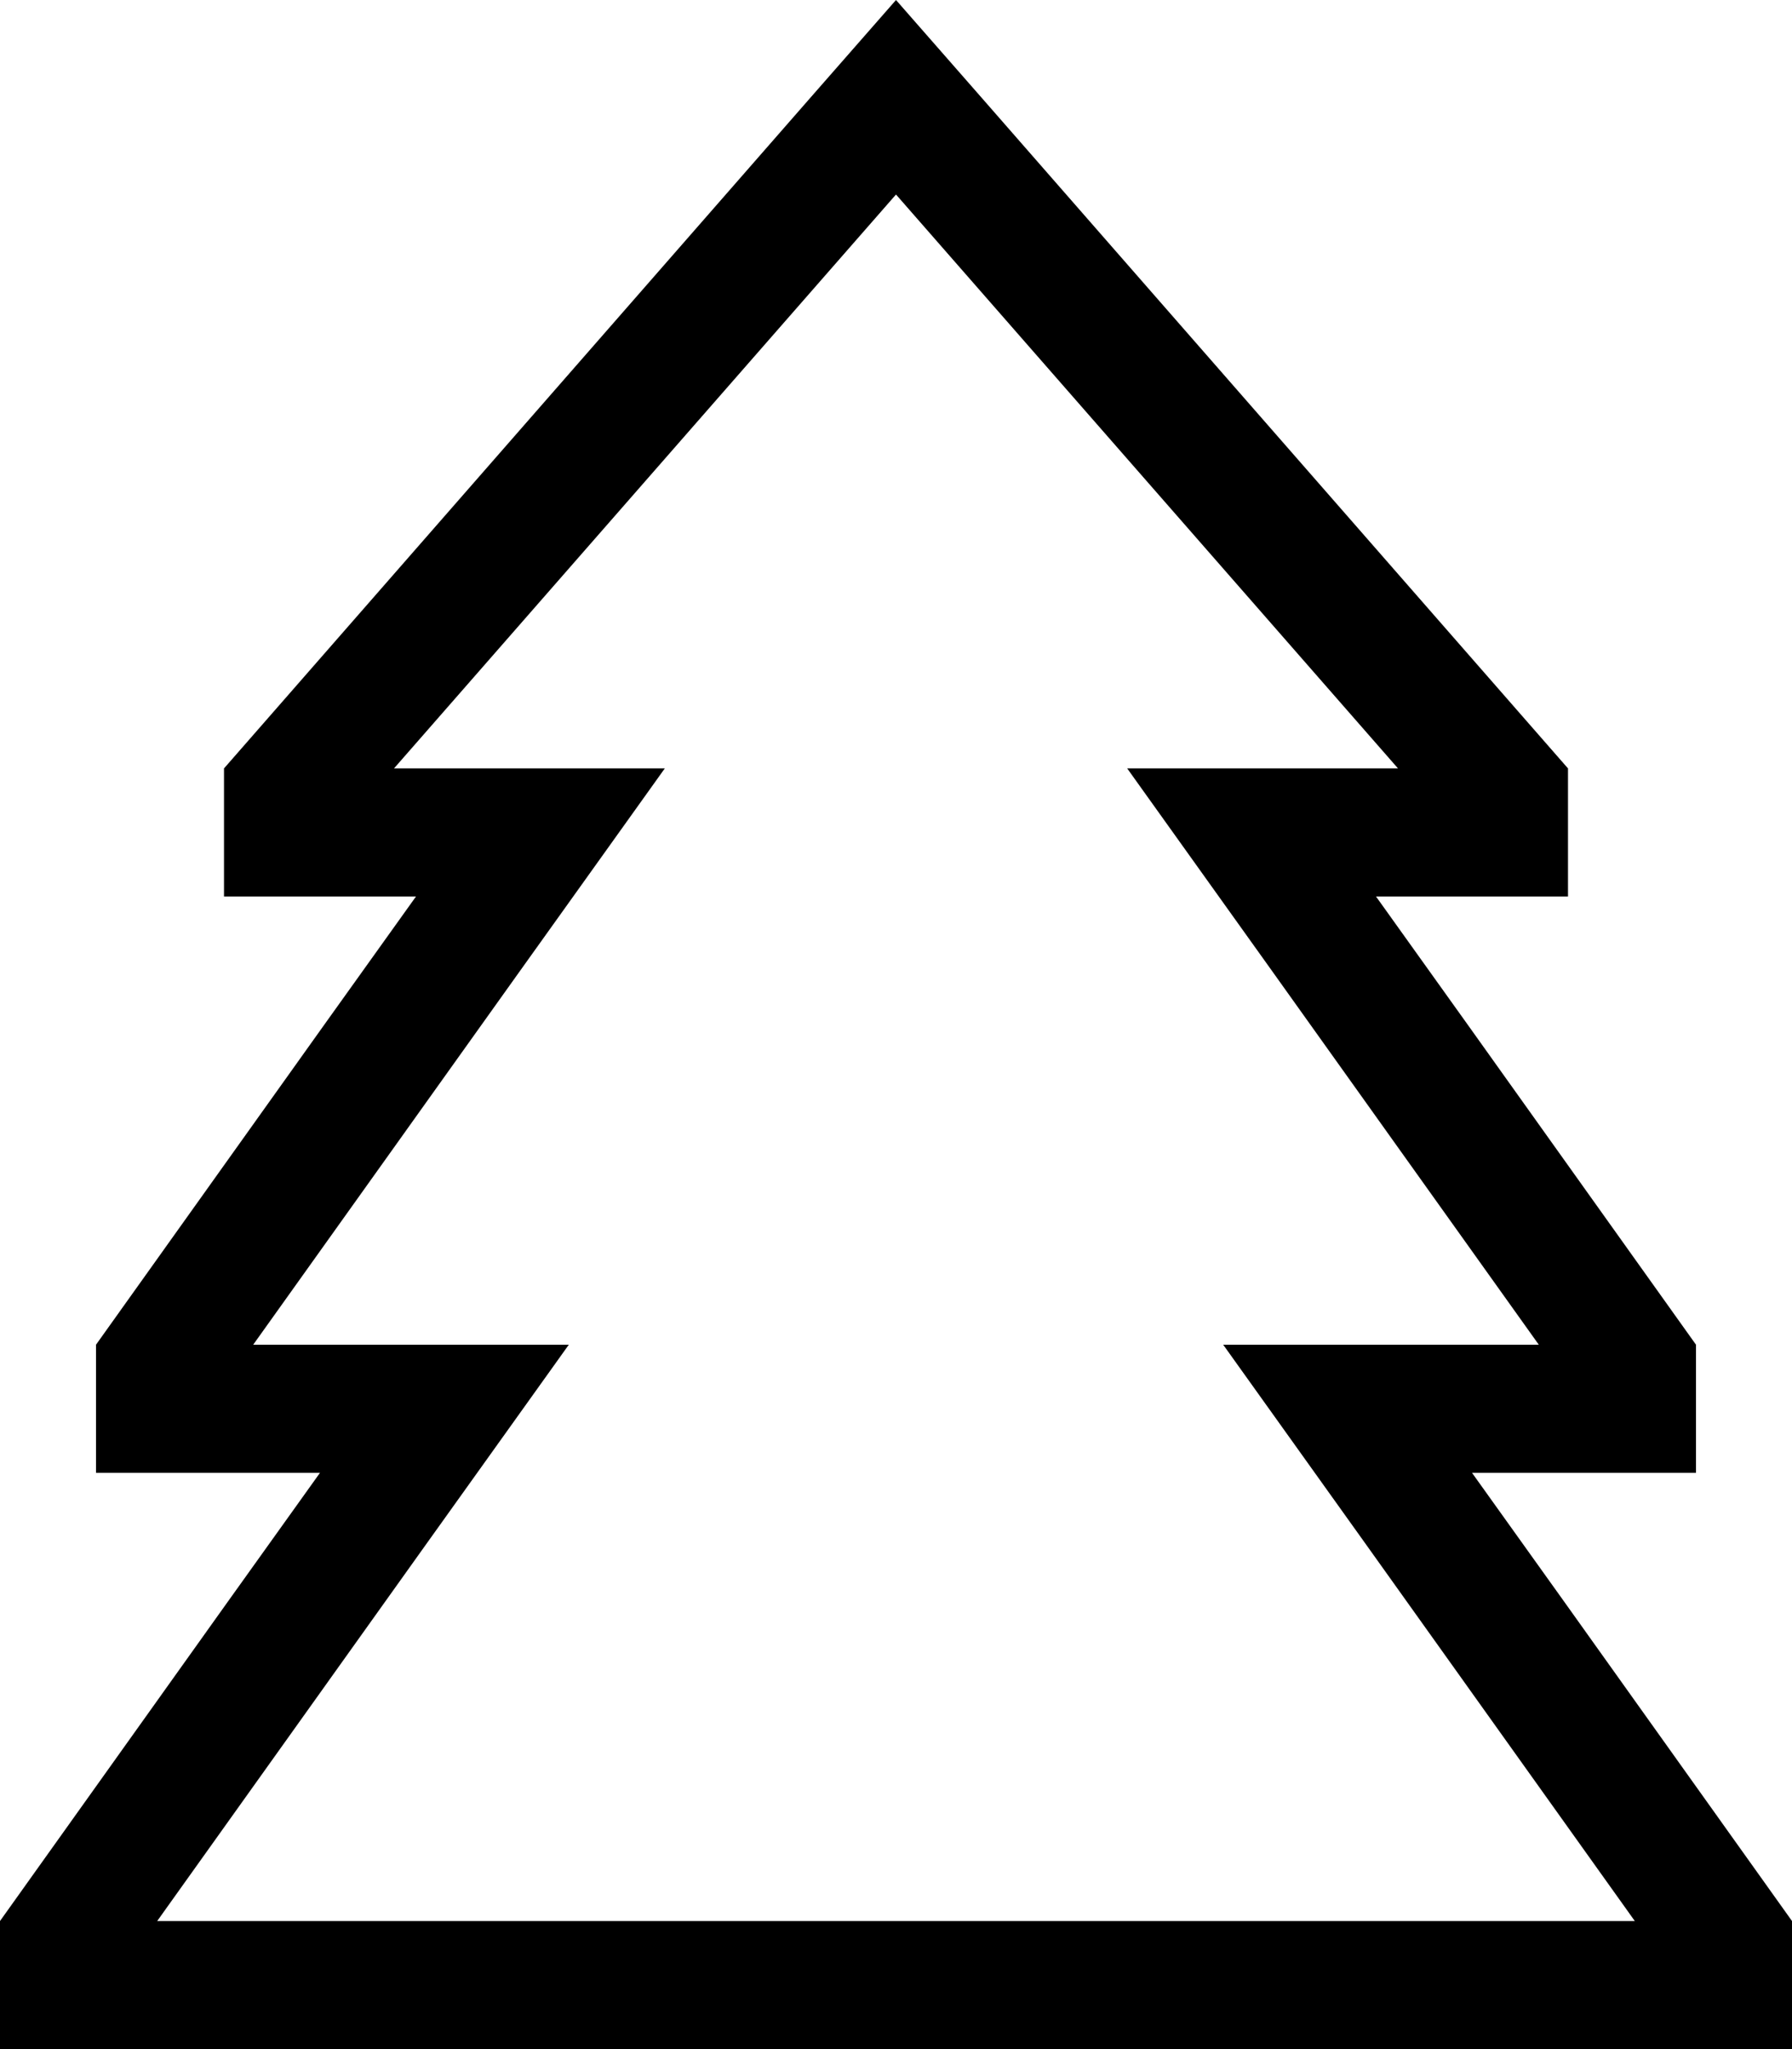 <svg xmlns="http://www.w3.org/2000/svg" viewBox="0 0 448 512"><!--! Font Awesome Pro 6.5.1 by @fontawesome - https://fontawesome.com License - https://fontawesome.com/license (Commercial License) Copyright 2023 Fonticons, Inc. --><path d="M383.3 224H392V192L245.3 24.3 224 0 202.7 24.3 56 192v32h8.7H88h16L81.1 256 24 336v32H40.7 56 80L57.1 400 0 480v32H32 416h32V480l-57.1-80L368 368h24 15.3H424V336l-57.1-80L344 224h16 23.3zm-33.8-32H344 281.8L318 242.6 384.7 336H368 305.8L342 386.6 408.7 480H39.3L106 386.6 142.2 336H80 63.3L130 242.6 166.2 192H104 98.5L224 48.6 349.5 192z"/></svg>